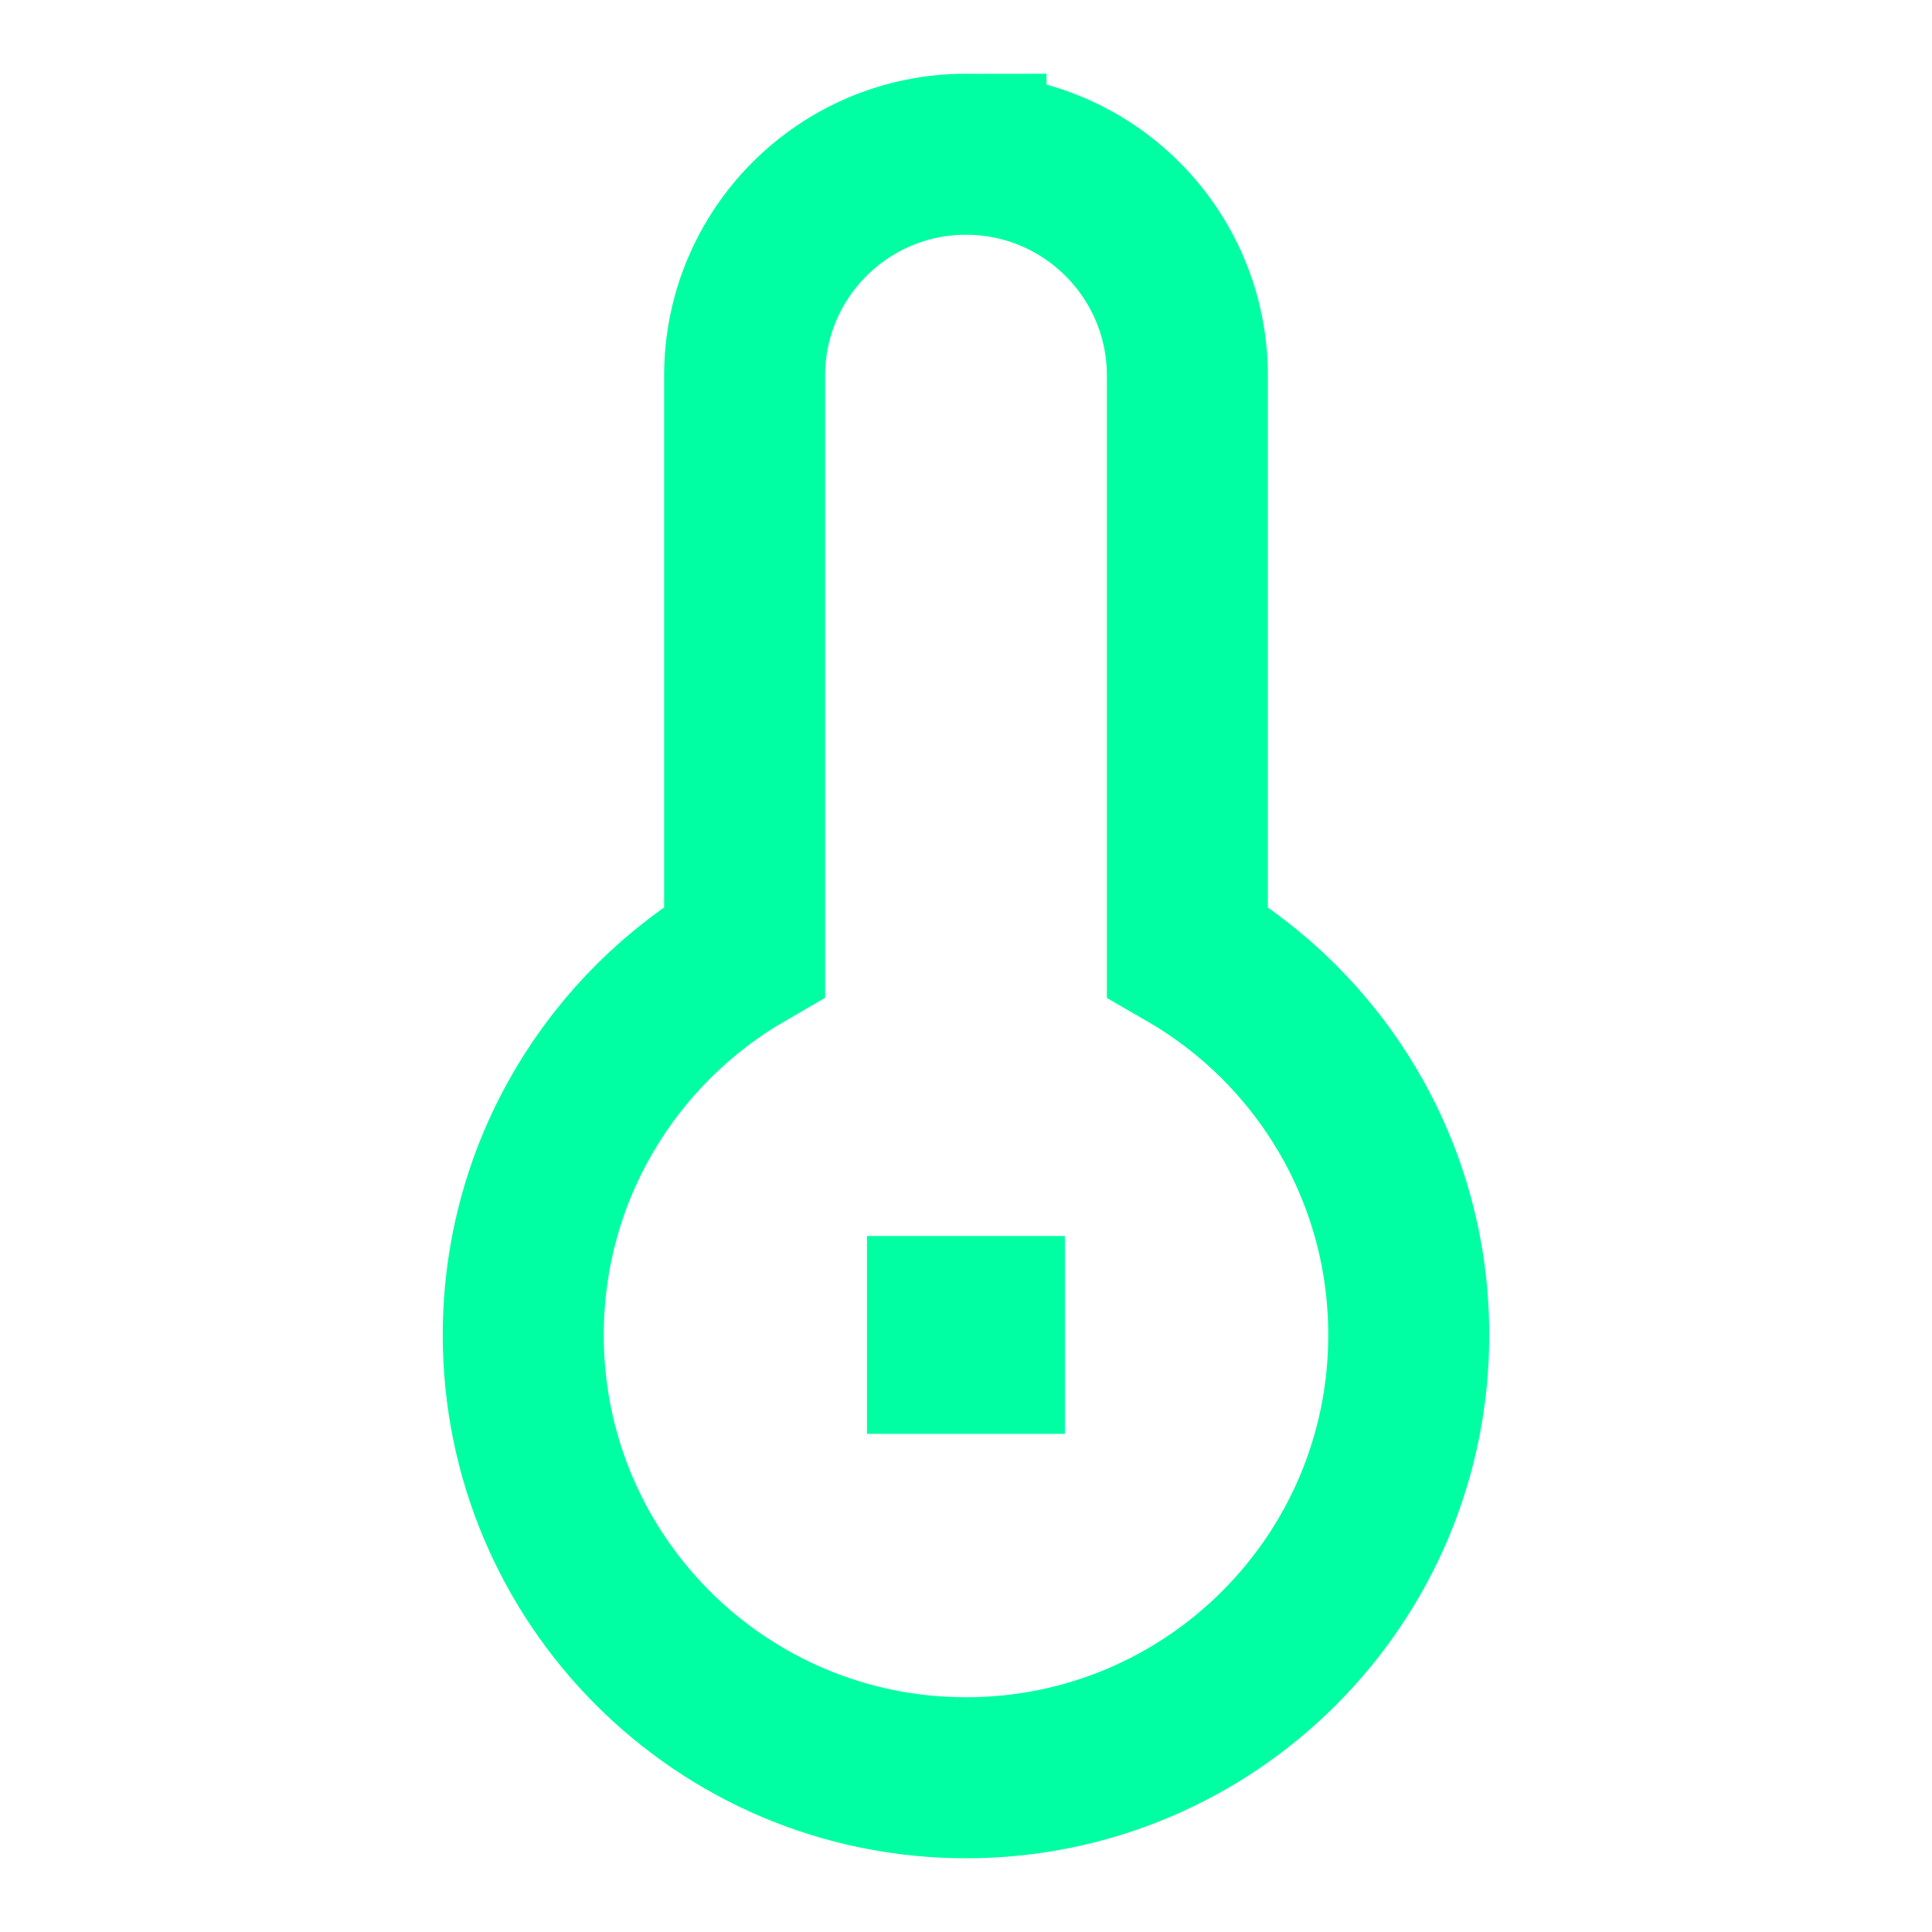 <svg xmlns="http://www.w3.org/2000/svg" fill="none" viewBox="-0.5 -0.5 12 12" id="Thermometer--Streamline-Sharp.svg" height="12" width="12"><desc>Thermometer Streamline Icon: https://streamlinehq.com</desc><g id="thermometer--temperature-thermometer-weather-level-meter-mercury-measure"><path id="Union" stroke="#00ffa2" d="M5.5 0.458c-0.759 0 -1.375 0.616 -1.375 1.375v3.576C3.303 5.885 2.75 6.774 2.75 7.792c0 1.519 1.231 2.75 2.75 2.75 1.519 0 2.75 -1.231 2.75 -2.75 0 -1.018 -0.553 -1.907 -1.375 -2.382V1.833c0 -0.759 -0.616 -1.375 -1.375 -1.375Z" stroke-width="1"></path><path id="Rectangle 811" stroke="#00ffa2" d="M5.385 7.677h0.229v0.229h-0.229v-0.229Z" stroke-width="1"></path></g></svg>